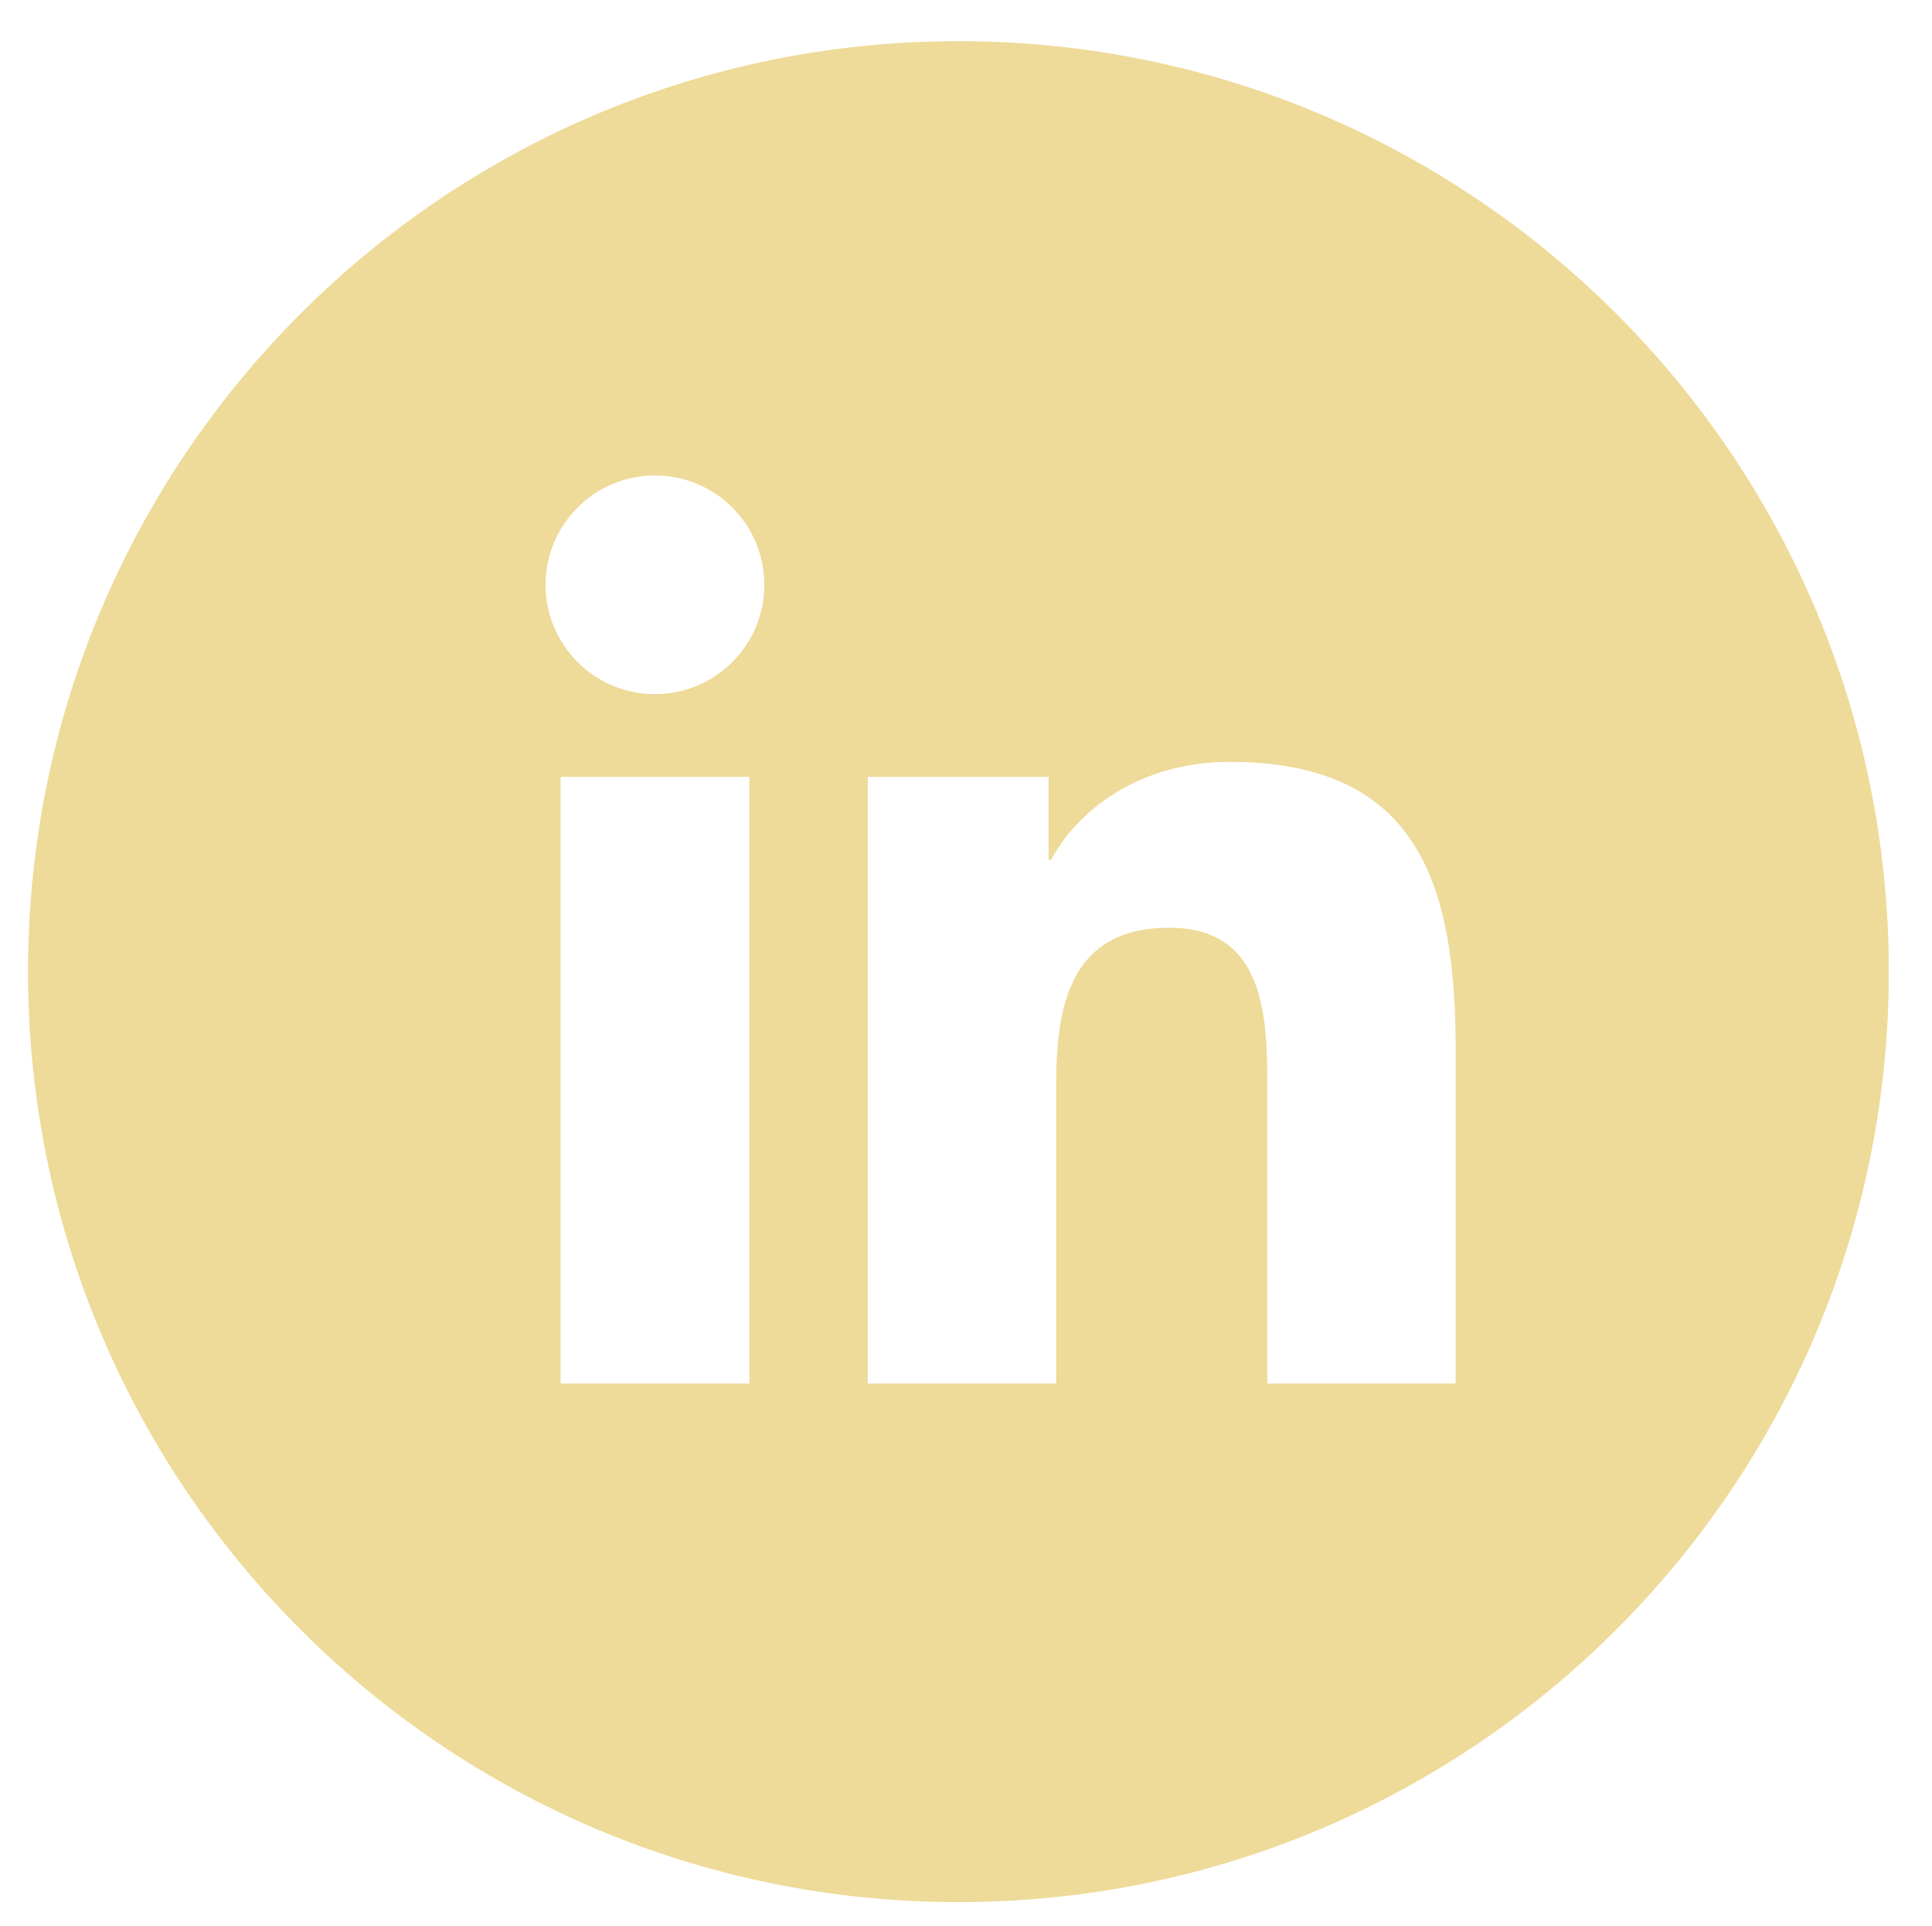 <?xml version="1.0" encoding="utf-8"?>
<!-- Generator: Adobe Illustrator 28.1.0, SVG Export Plug-In . SVG Version: 6.00 Build 0)  -->
<svg version="1.1" id="Capa_1" xmlns="http://www.w3.org/2000/svg" xmlns:xlink="http://www.w3.org/1999/xlink" x="0px" y="0px"
	 viewBox="0 0 332.77 331.74" style="enable-background:new 0 0 332.77 331.74;" xml:space="preserve">
<style type="text/css">
	.st0{fill:#EEDA99;}
</style>
<g id="Layer_1">
	<path class="st0" d="M165.08,7.09C76.58,7.09,4.83,78.83,4.83,167.34c0,88.5,71.74,160.25,160.25,160.25
		c88.5,0,160.25-71.75,160.25-160.25C325.32,78.83,253.58,7.09,165.08,7.09z M129.07,238.28H96.55V133.8h32.52V238.28z
		 M112.82,119.55c-10.43,0-18.85-8.45-18.85-18.84c0-10.38,8.43-18.82,18.85-18.82c10.4,0,18.83,8.44,18.83,18.82
		C131.65,111.1,123.22,119.55,112.82,119.55z M250.73,238.28h-32.45v-50.79c0-12.13-0.24-27.71-16.88-27.71
		c-16.91,0-19.48,13.2-19.48,26.82v51.68h-32.46V133.8h31.15v14.29h0.43c4.34-8.22,14.94-16.88,30.75-16.88
		c32.88,0,38.94,21.63,38.94,49.76V238.28z"/>
</g>
<g id="Capa_2_00000068660718199606719350000008323443966269598130_">
</g>
<g id="Capa_3">
</g>
<g id="Capa_4">
</g>
</svg>
